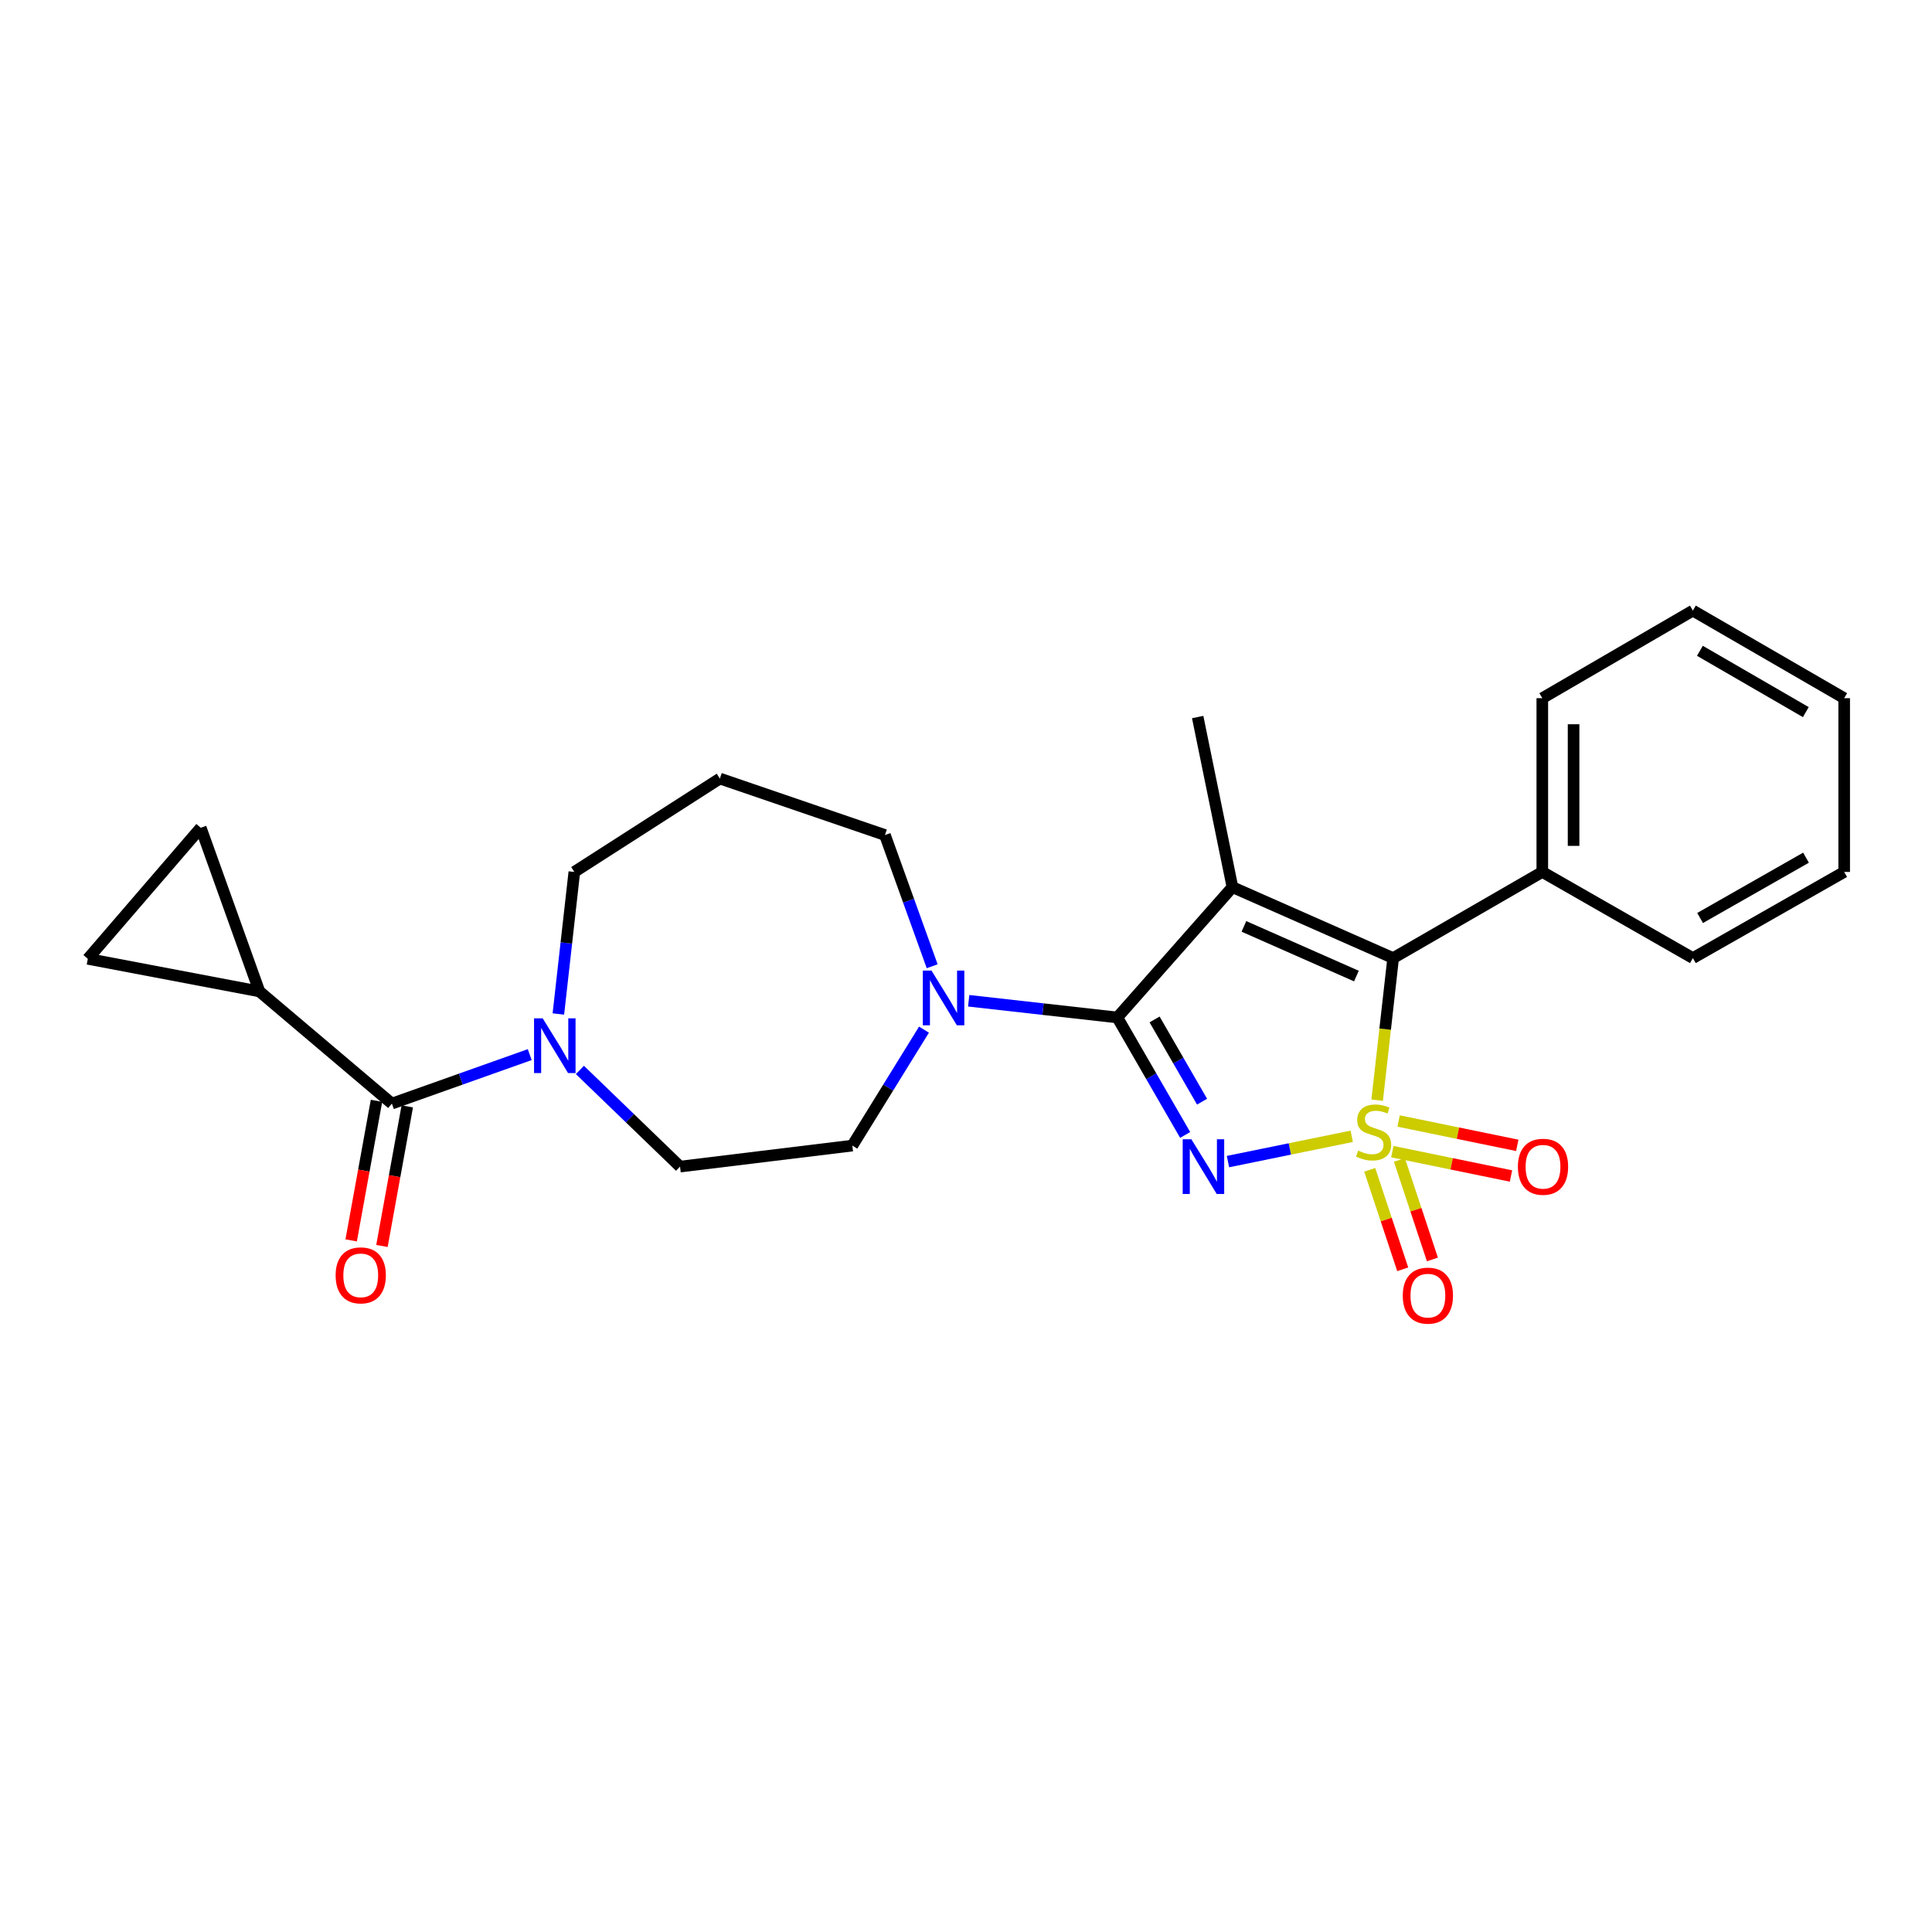 <?xml version='1.0' encoding='iso-8859-1'?>
<svg version='1.1' baseProfile='full'
              xmlns='http://www.w3.org/2000/svg'
                      xmlns:rdkit='http://www.rdkit.org/xml'
                      xmlns:xlink='http://www.w3.org/1999/xlink'
                  xml:space='preserve'
width='1000px' height='1000px' viewBox='0 0 1000 1000'>
<!-- END OF HEADER -->
<rect style='opacity:1.0;fill:#FFFFFF;stroke:none' width='1000' height='1000' x='0' y='0'> </rect>
<path class='bond-0' d='M 699.647,588.15 L 667.623,594.694' style='fill:none;fill-rule:evenodd;stroke:#CCCC00;stroke-width:6px;stroke-linecap:butt;stroke-linejoin:miter;stroke-opacity:1' />
<path class='bond-0' d='M 667.623,594.694 L 635.599,601.238' style='fill:none;fill-rule:evenodd;stroke:#0000FF;stroke-width:6px;stroke-linecap:butt;stroke-linejoin:miter;stroke-opacity:1' />
<path class='bond-3' d='M 712.818,569.453 L 716.956,532.681' style='fill:none;fill-rule:evenodd;stroke:#CCCC00;stroke-width:6px;stroke-linecap:butt;stroke-linejoin:miter;stroke-opacity:1' />
<path class='bond-3' d='M 716.956,532.681 L 721.094,495.908' style='fill:none;fill-rule:evenodd;stroke:#000000;stroke-width:6px;stroke-linecap:butt;stroke-linejoin:miter;stroke-opacity:1' />
<path class='bond-8' d='M 720.665,596.088 L 751.375,602.391' style='fill:none;fill-rule:evenodd;stroke:#CCCC00;stroke-width:6px;stroke-linecap:butt;stroke-linejoin:miter;stroke-opacity:1' />
<path class='bond-8' d='M 751.375,602.391 L 782.085,608.695' style='fill:none;fill-rule:evenodd;stroke:#FF0000;stroke-width:6px;stroke-linecap:butt;stroke-linejoin:miter;stroke-opacity:1' />
<path class='bond-8' d='M 723.92,580.228 L 754.63,586.532' style='fill:none;fill-rule:evenodd;stroke:#CCCC00;stroke-width:6px;stroke-linecap:butt;stroke-linejoin:miter;stroke-opacity:1' />
<path class='bond-8' d='M 754.63,586.532 L 785.341,592.835' style='fill:none;fill-rule:evenodd;stroke:#FF0000;stroke-width:6px;stroke-linecap:butt;stroke-linejoin:miter;stroke-opacity:1' />
<path class='bond-9' d='M 708.968,605.495 L 717.508,631.24' style='fill:none;fill-rule:evenodd;stroke:#CCCC00;stroke-width:6px;stroke-linecap:butt;stroke-linejoin:miter;stroke-opacity:1' />
<path class='bond-9' d='M 717.508,631.24 L 726.049,656.985' style='fill:none;fill-rule:evenodd;stroke:#FF0000;stroke-width:6px;stroke-linecap:butt;stroke-linejoin:miter;stroke-opacity:1' />
<path class='bond-9' d='M 724.334,600.397 L 732.875,626.142' style='fill:none;fill-rule:evenodd;stroke:#CCCC00;stroke-width:6px;stroke-linecap:butt;stroke-linejoin:miter;stroke-opacity:1' />
<path class='bond-9' d='M 732.875,626.142 L 741.416,651.887' style='fill:none;fill-rule:evenodd;stroke:#FF0000;stroke-width:6px;stroke-linecap:butt;stroke-linejoin:miter;stroke-opacity:1' />
<path class='bond-1' d='M 613.437,587.445 L 595.88,557.044' style='fill:none;fill-rule:evenodd;stroke:#0000FF;stroke-width:6px;stroke-linecap:butt;stroke-linejoin:miter;stroke-opacity:1' />
<path class='bond-1' d='M 595.88,557.044 L 578.324,526.642' style='fill:none;fill-rule:evenodd;stroke:#000000;stroke-width:6px;stroke-linecap:butt;stroke-linejoin:miter;stroke-opacity:1' />
<path class='bond-1' d='M 622.19,570.228 L 609.9,548.947' style='fill:none;fill-rule:evenodd;stroke:#0000FF;stroke-width:6px;stroke-linecap:butt;stroke-linejoin:miter;stroke-opacity:1' />
<path class='bond-1' d='M 609.9,548.947 L 597.611,527.666' style='fill:none;fill-rule:evenodd;stroke:#000000;stroke-width:6px;stroke-linecap:butt;stroke-linejoin:miter;stroke-opacity:1' />
<path class='bond-5' d='M 578.324,526.642 L 539.862,522.318' style='fill:none;fill-rule:evenodd;stroke:#000000;stroke-width:6px;stroke-linecap:butt;stroke-linejoin:miter;stroke-opacity:1' />
<path class='bond-5' d='M 539.862,522.318 L 501.399,517.994' style='fill:none;fill-rule:evenodd;stroke:#0000FF;stroke-width:6px;stroke-linecap:butt;stroke-linejoin:miter;stroke-opacity:1' />
<path class='bond-25' d='M 578.324,526.642 L 637.912,459.184' style='fill:none;fill-rule:evenodd;stroke:#000000;stroke-width:6px;stroke-linecap:butt;stroke-linejoin:miter;stroke-opacity:1' />
<path class='bond-2' d='M 637.912,459.184 L 721.094,495.908' style='fill:none;fill-rule:evenodd;stroke:#000000;stroke-width:6px;stroke-linecap:butt;stroke-linejoin:miter;stroke-opacity:1' />
<path class='bond-2' d='M 643.851,479.503 L 702.077,505.21' style='fill:none;fill-rule:evenodd;stroke:#000000;stroke-width:6px;stroke-linecap:butt;stroke-linejoin:miter;stroke-opacity:1' />
<path class='bond-16' d='M 637.912,459.184 L 619.915,371.137' style='fill:none;fill-rule:evenodd;stroke:#000000;stroke-width:6px;stroke-linecap:butt;stroke-linejoin:miter;stroke-opacity:1' />
<path class='bond-12' d='M 721.094,495.908 L 798.293,451.314' style='fill:none;fill-rule:evenodd;stroke:#000000;stroke-width:6px;stroke-linecap:butt;stroke-linejoin:miter;stroke-opacity:1' />
<path class='bond-4' d='M 202.84,571.219 L 238.513,558.544' style='fill:none;fill-rule:evenodd;stroke:#000000;stroke-width:6px;stroke-linecap:butt;stroke-linejoin:miter;stroke-opacity:1' />
<path class='bond-4' d='M 238.513,558.544 L 274.186,545.869' style='fill:none;fill-rule:evenodd;stroke:#0000FF;stroke-width:6px;stroke-linecap:butt;stroke-linejoin:miter;stroke-opacity:1' />
<path class='bond-7' d='M 202.84,571.219 L 134.266,513.151' style='fill:none;fill-rule:evenodd;stroke:#000000;stroke-width:6px;stroke-linecap:butt;stroke-linejoin:miter;stroke-opacity:1' />
<path class='bond-15' d='M 194.875,569.774 L 188.32,605.896' style='fill:none;fill-rule:evenodd;stroke:#000000;stroke-width:6px;stroke-linecap:butt;stroke-linejoin:miter;stroke-opacity:1' />
<path class='bond-15' d='M 188.32,605.896 L 181.765,642.018' style='fill:none;fill-rule:evenodd;stroke:#FF0000;stroke-width:6px;stroke-linecap:butt;stroke-linejoin:miter;stroke-opacity:1' />
<path class='bond-15' d='M 210.805,572.665 L 204.25,608.786' style='fill:none;fill-rule:evenodd;stroke:#000000;stroke-width:6px;stroke-linecap:butt;stroke-linejoin:miter;stroke-opacity:1' />
<path class='bond-15' d='M 204.25,608.786 L 197.695,644.908' style='fill:none;fill-rule:evenodd;stroke:#FF0000;stroke-width:6px;stroke-linecap:butt;stroke-linejoin:miter;stroke-opacity:1' />
<path class='bond-13' d='M 478.258,532.939 L 459.713,562.949' style='fill:none;fill-rule:evenodd;stroke:#0000FF;stroke-width:6px;stroke-linecap:butt;stroke-linejoin:miter;stroke-opacity:1' />
<path class='bond-13' d='M 459.713,562.949 L 441.167,592.959' style='fill:none;fill-rule:evenodd;stroke:#000000;stroke-width:6px;stroke-linecap:butt;stroke-linejoin:miter;stroke-opacity:1' />
<path class='bond-18' d='M 482.493,500.132 L 470.267,466.171' style='fill:none;fill-rule:evenodd;stroke:#0000FF;stroke-width:6px;stroke-linecap:butt;stroke-linejoin:miter;stroke-opacity:1' />
<path class='bond-18' d='M 470.267,466.171 L 458.041,432.209' style='fill:none;fill-rule:evenodd;stroke:#000000;stroke-width:6px;stroke-linecap:butt;stroke-linejoin:miter;stroke-opacity:1' />
<path class='bond-6' d='M 300.156,553.8 L 326.071,578.817' style='fill:none;fill-rule:evenodd;stroke:#0000FF;stroke-width:6px;stroke-linecap:butt;stroke-linejoin:miter;stroke-opacity:1' />
<path class='bond-6' d='M 326.071,578.817 L 351.987,603.833' style='fill:none;fill-rule:evenodd;stroke:#000000;stroke-width:6px;stroke-linecap:butt;stroke-linejoin:miter;stroke-opacity:1' />
<path class='bond-27' d='M 289.009,524.836 L 293.141,488.075' style='fill:none;fill-rule:evenodd;stroke:#0000FF;stroke-width:6px;stroke-linecap:butt;stroke-linejoin:miter;stroke-opacity:1' />
<path class='bond-27' d='M 293.141,488.075 L 297.273,451.314' style='fill:none;fill-rule:evenodd;stroke:#000000;stroke-width:6px;stroke-linecap:butt;stroke-linejoin:miter;stroke-opacity:1' />
<path class='bond-10' d='M 134.266,513.151 L 103.91,428.45' style='fill:none;fill-rule:evenodd;stroke:#000000;stroke-width:6px;stroke-linecap:butt;stroke-linejoin:miter;stroke-opacity:1' />
<path class='bond-11' d='M 134.266,513.151 L 45.455,496.286' style='fill:none;fill-rule:evenodd;stroke:#000000;stroke-width:6px;stroke-linecap:butt;stroke-linejoin:miter;stroke-opacity:1' />
<path class='bond-28' d='M 103.91,428.45 L 45.455,496.286' style='fill:none;fill-rule:evenodd;stroke:#000000;stroke-width:6px;stroke-linecap:butt;stroke-linejoin:miter;stroke-opacity:1' />
<path class='bond-20' d='M 798.293,451.314 L 798.293,361.378' style='fill:none;fill-rule:evenodd;stroke:#000000;stroke-width:6px;stroke-linecap:butt;stroke-linejoin:miter;stroke-opacity:1' />
<path class='bond-20' d='M 814.483,437.823 L 814.483,374.868' style='fill:none;fill-rule:evenodd;stroke:#000000;stroke-width:6px;stroke-linecap:butt;stroke-linejoin:miter;stroke-opacity:1' />
<path class='bond-21' d='M 798.293,451.314 L 876.23,495.908' style='fill:none;fill-rule:evenodd;stroke:#000000;stroke-width:6px;stroke-linecap:butt;stroke-linejoin:miter;stroke-opacity:1' />
<path class='bond-14' d='M 441.167,592.959 L 351.987,603.833' style='fill:none;fill-rule:evenodd;stroke:#000000;stroke-width:6px;stroke-linecap:butt;stroke-linejoin:miter;stroke-opacity:1' />
<path class='bond-17' d='M 372.602,402.977 L 458.041,432.209' style='fill:none;fill-rule:evenodd;stroke:#000000;stroke-width:6px;stroke-linecap:butt;stroke-linejoin:miter;stroke-opacity:1' />
<path class='bond-19' d='M 372.602,402.977 L 297.273,451.314' style='fill:none;fill-rule:evenodd;stroke:#000000;stroke-width:6px;stroke-linecap:butt;stroke-linejoin:miter;stroke-opacity:1' />
<path class='bond-22' d='M 798.293,361.378 L 876.23,316.046' style='fill:none;fill-rule:evenodd;stroke:#000000;stroke-width:6px;stroke-linecap:butt;stroke-linejoin:miter;stroke-opacity:1' />
<path class='bond-23' d='M 876.23,495.908 L 954.545,451.314' style='fill:none;fill-rule:evenodd;stroke:#000000;stroke-width:6px;stroke-linecap:butt;stroke-linejoin:miter;stroke-opacity:1' />
<path class='bond-23' d='M 879.966,475.15 L 934.787,443.934' style='fill:none;fill-rule:evenodd;stroke:#000000;stroke-width:6px;stroke-linecap:butt;stroke-linejoin:miter;stroke-opacity:1' />
<path class='bond-26' d='M 876.23,316.046 L 954.545,361.378' style='fill:none;fill-rule:evenodd;stroke:#000000;stroke-width:6px;stroke-linecap:butt;stroke-linejoin:miter;stroke-opacity:1' />
<path class='bond-26' d='M 879.867,336.857 L 934.687,368.59' style='fill:none;fill-rule:evenodd;stroke:#000000;stroke-width:6px;stroke-linecap:butt;stroke-linejoin:miter;stroke-opacity:1' />
<path class='bond-24' d='M 954.545,451.314 L 954.545,361.378' style='fill:none;fill-rule:evenodd;stroke:#000000;stroke-width:6px;stroke-linecap:butt;stroke-linejoin:miter;stroke-opacity:1' />
<path  class='atom-0' d='M 702.975 595.555
Q 703.295 595.675, 704.615 596.235
Q 705.935 596.795, 707.375 597.155
Q 708.855 597.475, 710.295 597.475
Q 712.975 597.475, 714.535 596.195
Q 716.095 594.875, 716.095 592.595
Q 716.095 591.035, 715.295 590.075
Q 714.535 589.115, 713.335 588.595
Q 712.135 588.075, 710.135 587.475
Q 707.615 586.715, 706.095 585.995
Q 704.615 585.275, 703.535 583.755
Q 702.495 582.235, 702.495 579.675
Q 702.495 576.115, 704.895 573.915
Q 707.335 571.715, 712.135 571.715
Q 715.415 571.715, 719.135 573.275
L 718.215 576.355
Q 714.815 574.955, 712.255 574.955
Q 709.495 574.955, 707.975 576.115
Q 706.455 577.235, 706.495 579.195
Q 706.495 580.715, 707.255 581.635
Q 708.055 582.555, 709.175 583.075
Q 710.335 583.595, 712.255 584.195
Q 714.815 584.995, 716.335 585.795
Q 717.855 586.595, 718.935 588.235
Q 720.055 589.835, 720.055 592.595
Q 720.055 596.515, 717.415 598.635
Q 714.815 600.715, 710.455 600.715
Q 707.935 600.715, 706.015 600.155
Q 704.135 599.635, 701.895 598.715
L 702.975 595.555
' fill='#CCCC00'/>
<path  class='atom-1' d='M 616.641 589.673
L 625.921 604.673
Q 626.841 606.153, 628.321 608.833
Q 629.801 611.513, 629.881 611.673
L 629.881 589.673
L 633.641 589.673
L 633.641 617.993
L 629.761 617.993
L 619.801 601.593
Q 618.641 599.673, 617.401 597.473
Q 616.201 595.273, 615.841 594.593
L 615.841 617.993
L 612.161 617.993
L 612.161 589.673
L 616.641 589.673
' fill='#0000FF'/>
<path  class='atom-6' d='M 482.137 502.373
L 491.417 517.373
Q 492.337 518.853, 493.817 521.533
Q 495.297 524.213, 495.377 524.373
L 495.377 502.373
L 499.137 502.373
L 499.137 530.693
L 495.257 530.693
L 485.297 514.293
Q 484.137 512.373, 482.897 510.173
Q 481.697 507.973, 481.337 507.293
L 481.337 530.693
L 477.657 530.693
L 477.657 502.373
L 482.137 502.373
' fill='#0000FF'/>
<path  class='atom-7' d='M 280.903 527.099
L 290.183 542.099
Q 291.103 543.579, 292.583 546.259
Q 294.063 548.939, 294.143 549.099
L 294.143 527.099
L 297.903 527.099
L 297.903 555.419
L 294.023 555.419
L 284.063 539.019
Q 282.903 537.099, 281.663 534.899
Q 280.463 532.699, 280.103 532.019
L 280.103 555.419
L 276.423 555.419
L 276.423 527.099
L 280.903 527.099
' fill='#0000FF'/>
<path  class='atom-9' d='M 785.662 603.913
Q 785.662 597.113, 789.022 593.313
Q 792.382 589.513, 798.662 589.513
Q 804.942 589.513, 808.302 593.313
Q 811.662 597.113, 811.662 603.913
Q 811.662 610.793, 808.262 614.713
Q 804.862 618.593, 798.662 618.593
Q 792.422 618.593, 789.022 614.713
Q 785.662 610.833, 785.662 603.913
M 798.662 615.393
Q 802.982 615.393, 805.302 612.513
Q 807.662 609.593, 807.662 603.913
Q 807.662 598.353, 805.302 595.553
Q 802.982 592.713, 798.662 592.713
Q 794.342 592.713, 791.982 595.513
Q 789.662 598.313, 789.662 603.913
Q 789.662 609.633, 791.982 612.513
Q 794.342 615.393, 798.662 615.393
' fill='#FF0000'/>
<path  class='atom-10' d='M 726.073 670.616
Q 726.073 663.816, 729.433 660.016
Q 732.793 656.216, 739.073 656.216
Q 745.353 656.216, 748.713 660.016
Q 752.073 663.816, 752.073 670.616
Q 752.073 677.496, 748.673 681.416
Q 745.273 685.296, 739.073 685.296
Q 732.833 685.296, 729.433 681.416
Q 726.073 677.536, 726.073 670.616
M 739.073 682.096
Q 743.393 682.096, 745.713 679.216
Q 748.073 676.296, 748.073 670.616
Q 748.073 665.056, 745.713 662.256
Q 743.393 659.416, 739.073 659.416
Q 734.753 659.416, 732.393 662.216
Q 730.073 665.016, 730.073 670.616
Q 730.073 676.336, 732.393 679.216
Q 734.753 682.096, 739.073 682.096
' fill='#FF0000'/>
<path  class='atom-16' d='M 173.722 660.12
Q 173.722 653.32, 177.082 649.52
Q 180.442 645.72, 186.722 645.72
Q 193.002 645.72, 196.362 649.52
Q 199.722 653.32, 199.722 660.12
Q 199.722 667, 196.322 670.92
Q 192.922 674.8, 186.722 674.8
Q 180.482 674.8, 177.082 670.92
Q 173.722 667.04, 173.722 660.12
M 186.722 671.6
Q 191.042 671.6, 193.362 668.72
Q 195.722 665.8, 195.722 660.12
Q 195.722 654.56, 193.362 651.76
Q 191.042 648.92, 186.722 648.92
Q 182.402 648.92, 180.042 651.72
Q 177.722 654.52, 177.722 660.12
Q 177.722 665.84, 180.042 668.72
Q 182.402 671.6, 186.722 671.6
' fill='#FF0000'/>
</svg>
